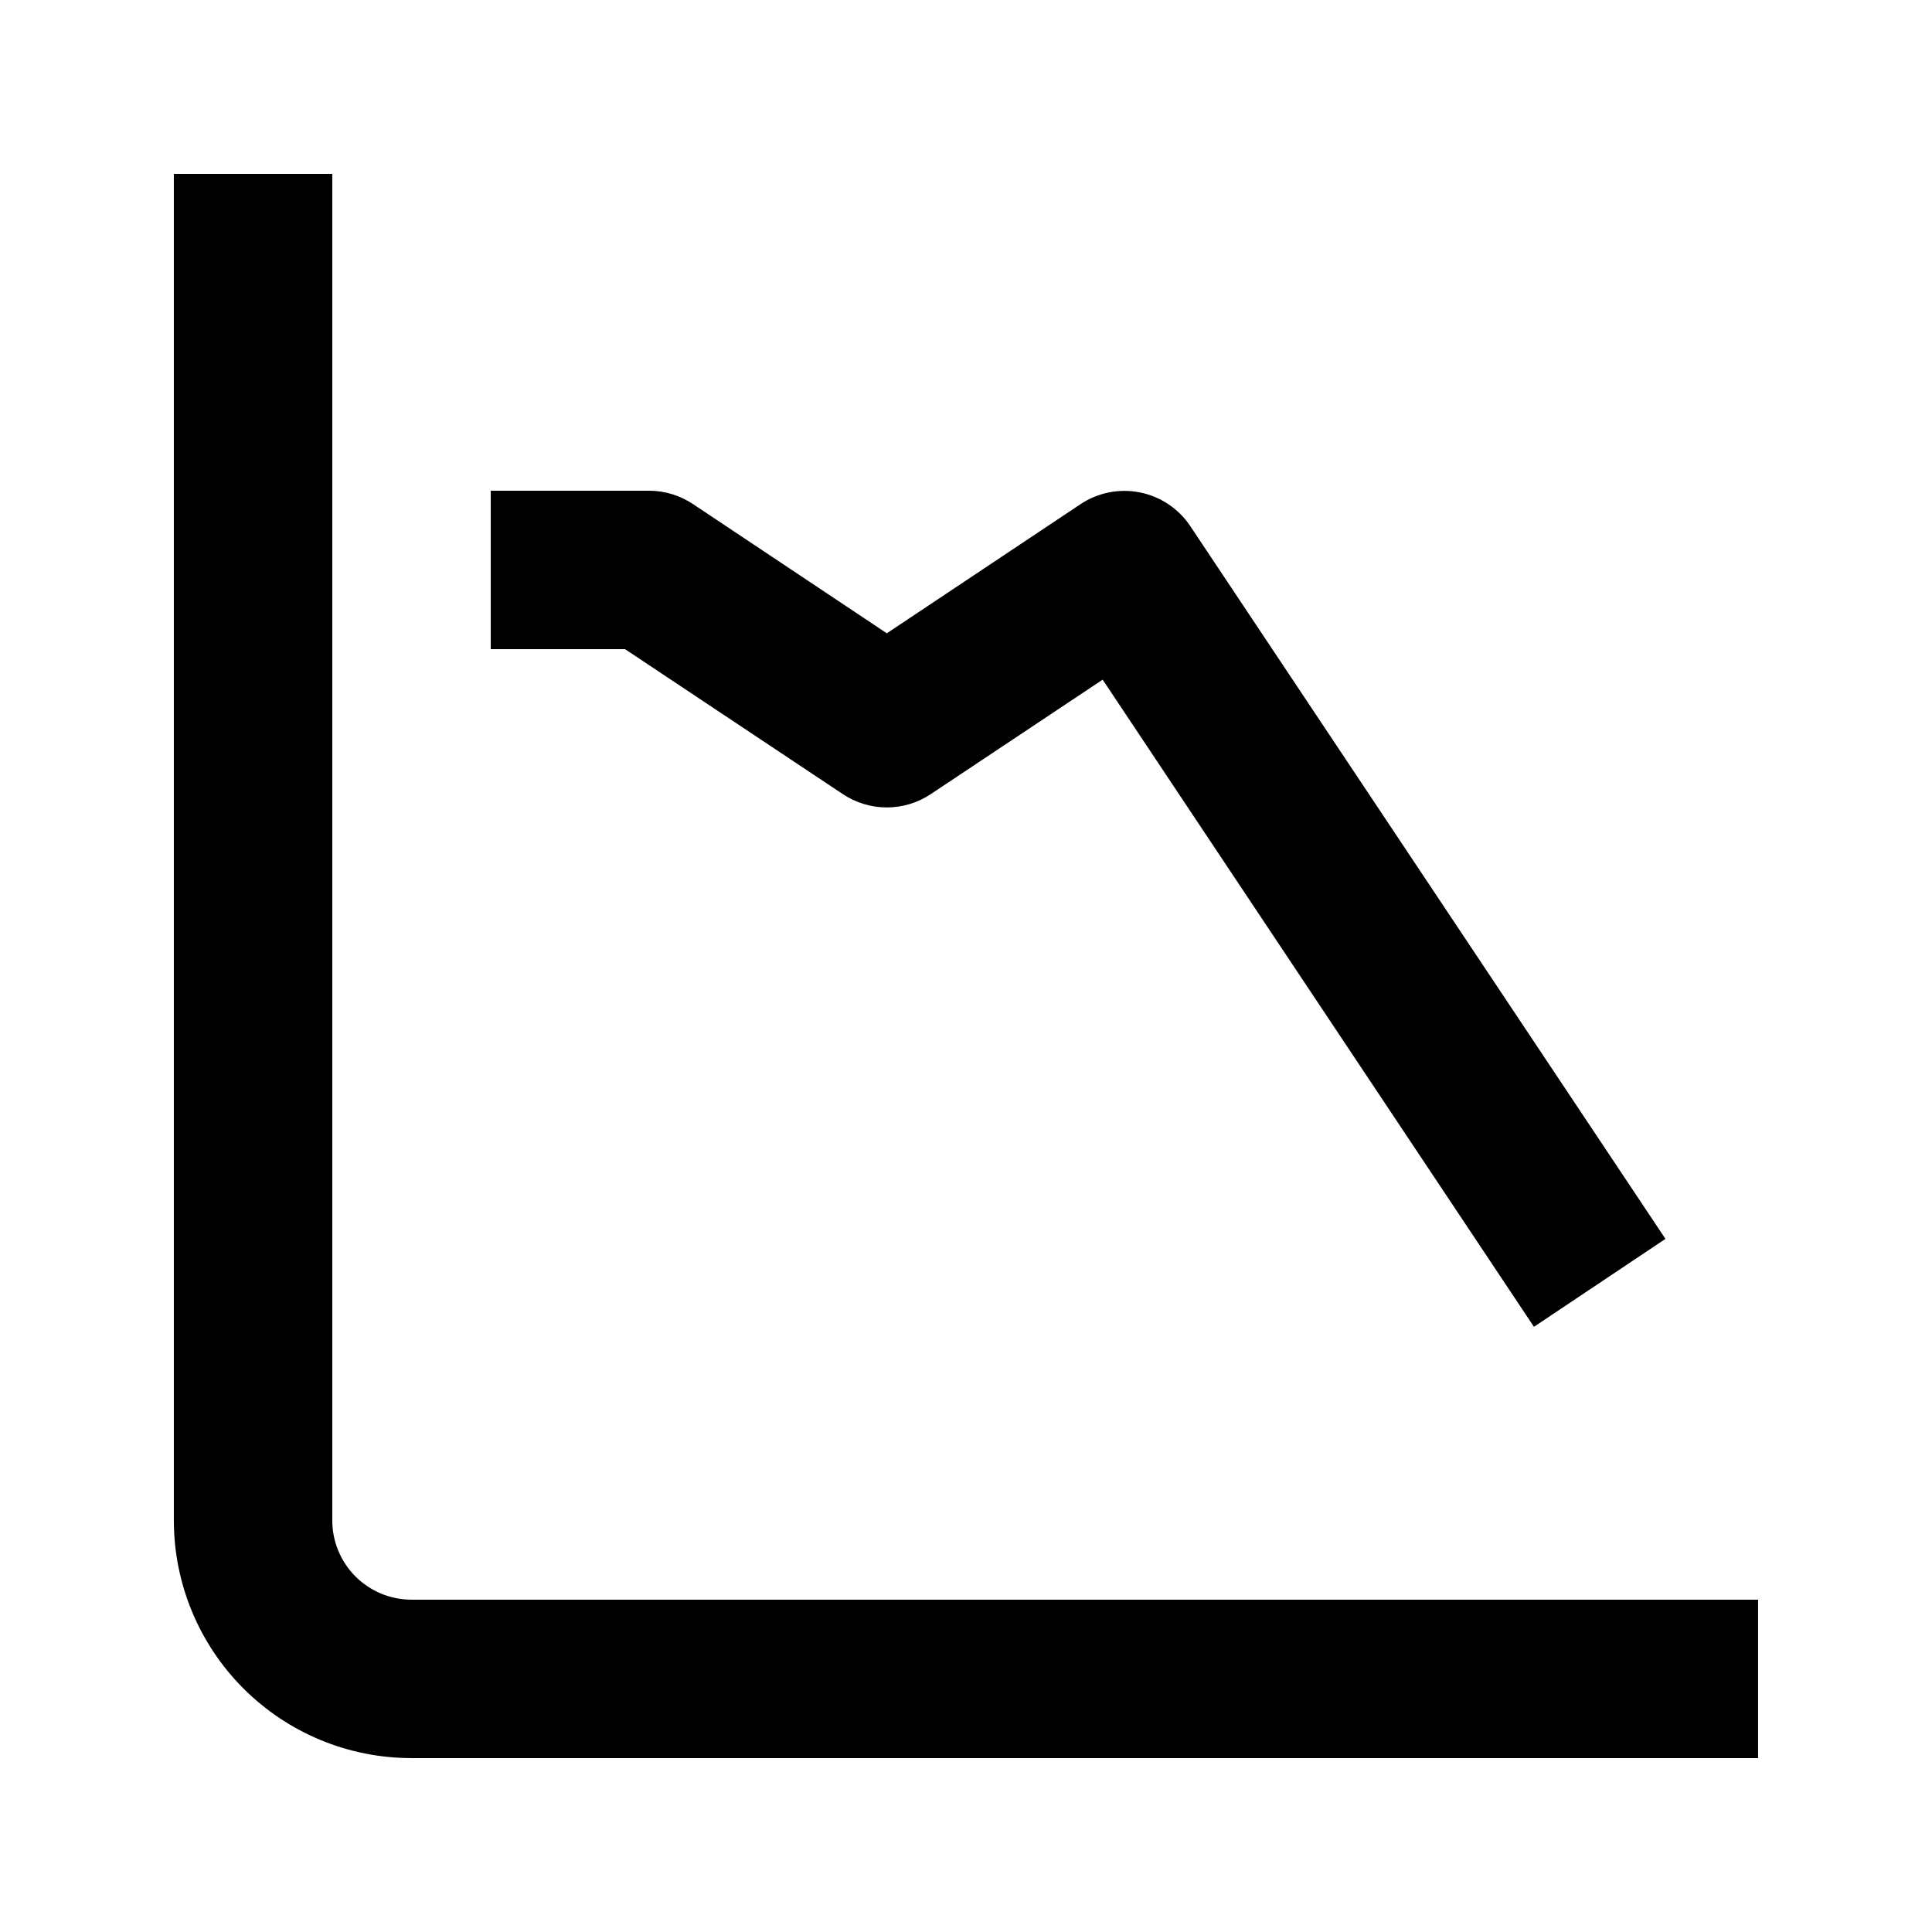 <?xml version="1.0" encoding="UTF-8"?>
<!-- Uploaded to: ICON Repo, www.svgrepo.com, Generator: ICON Repo Mixer Tools -->
<svg fill="#000000" width="800px" height="800px" version="1.1" viewBox="144 144 512 512" xmlns="http://www.w3.org/2000/svg">
 <g>
  <path d="m253.05 567.93c-5.566 0-10.906-2.211-14.844-6.148-3.938-3.934-6.148-9.273-6.148-14.844v-356.86h-41.984v356.86c0 16.703 6.633 32.723 18.445 44.531 11.809 11.812 27.828 18.445 44.531 18.445h356.86v-41.984z"/>
  <path d="m367.36 354.45c3.449 2.301 7.504 3.531 11.652 3.531 4.144 0 8.199-1.23 11.648-3.531l45.555-30.332 114.3 171.5 34.848-23.301-125.95-188.93c-3.098-4.613-7.894-7.812-13.344-8.895-5.449-1.082-11.105 0.043-15.73 3.121l-51.324 34.219-51.324-34.219h-0.004c-3.445-2.312-7.5-3.555-11.648-3.566h-41.984v41.984h35.582z"/>
 </g>
</svg>